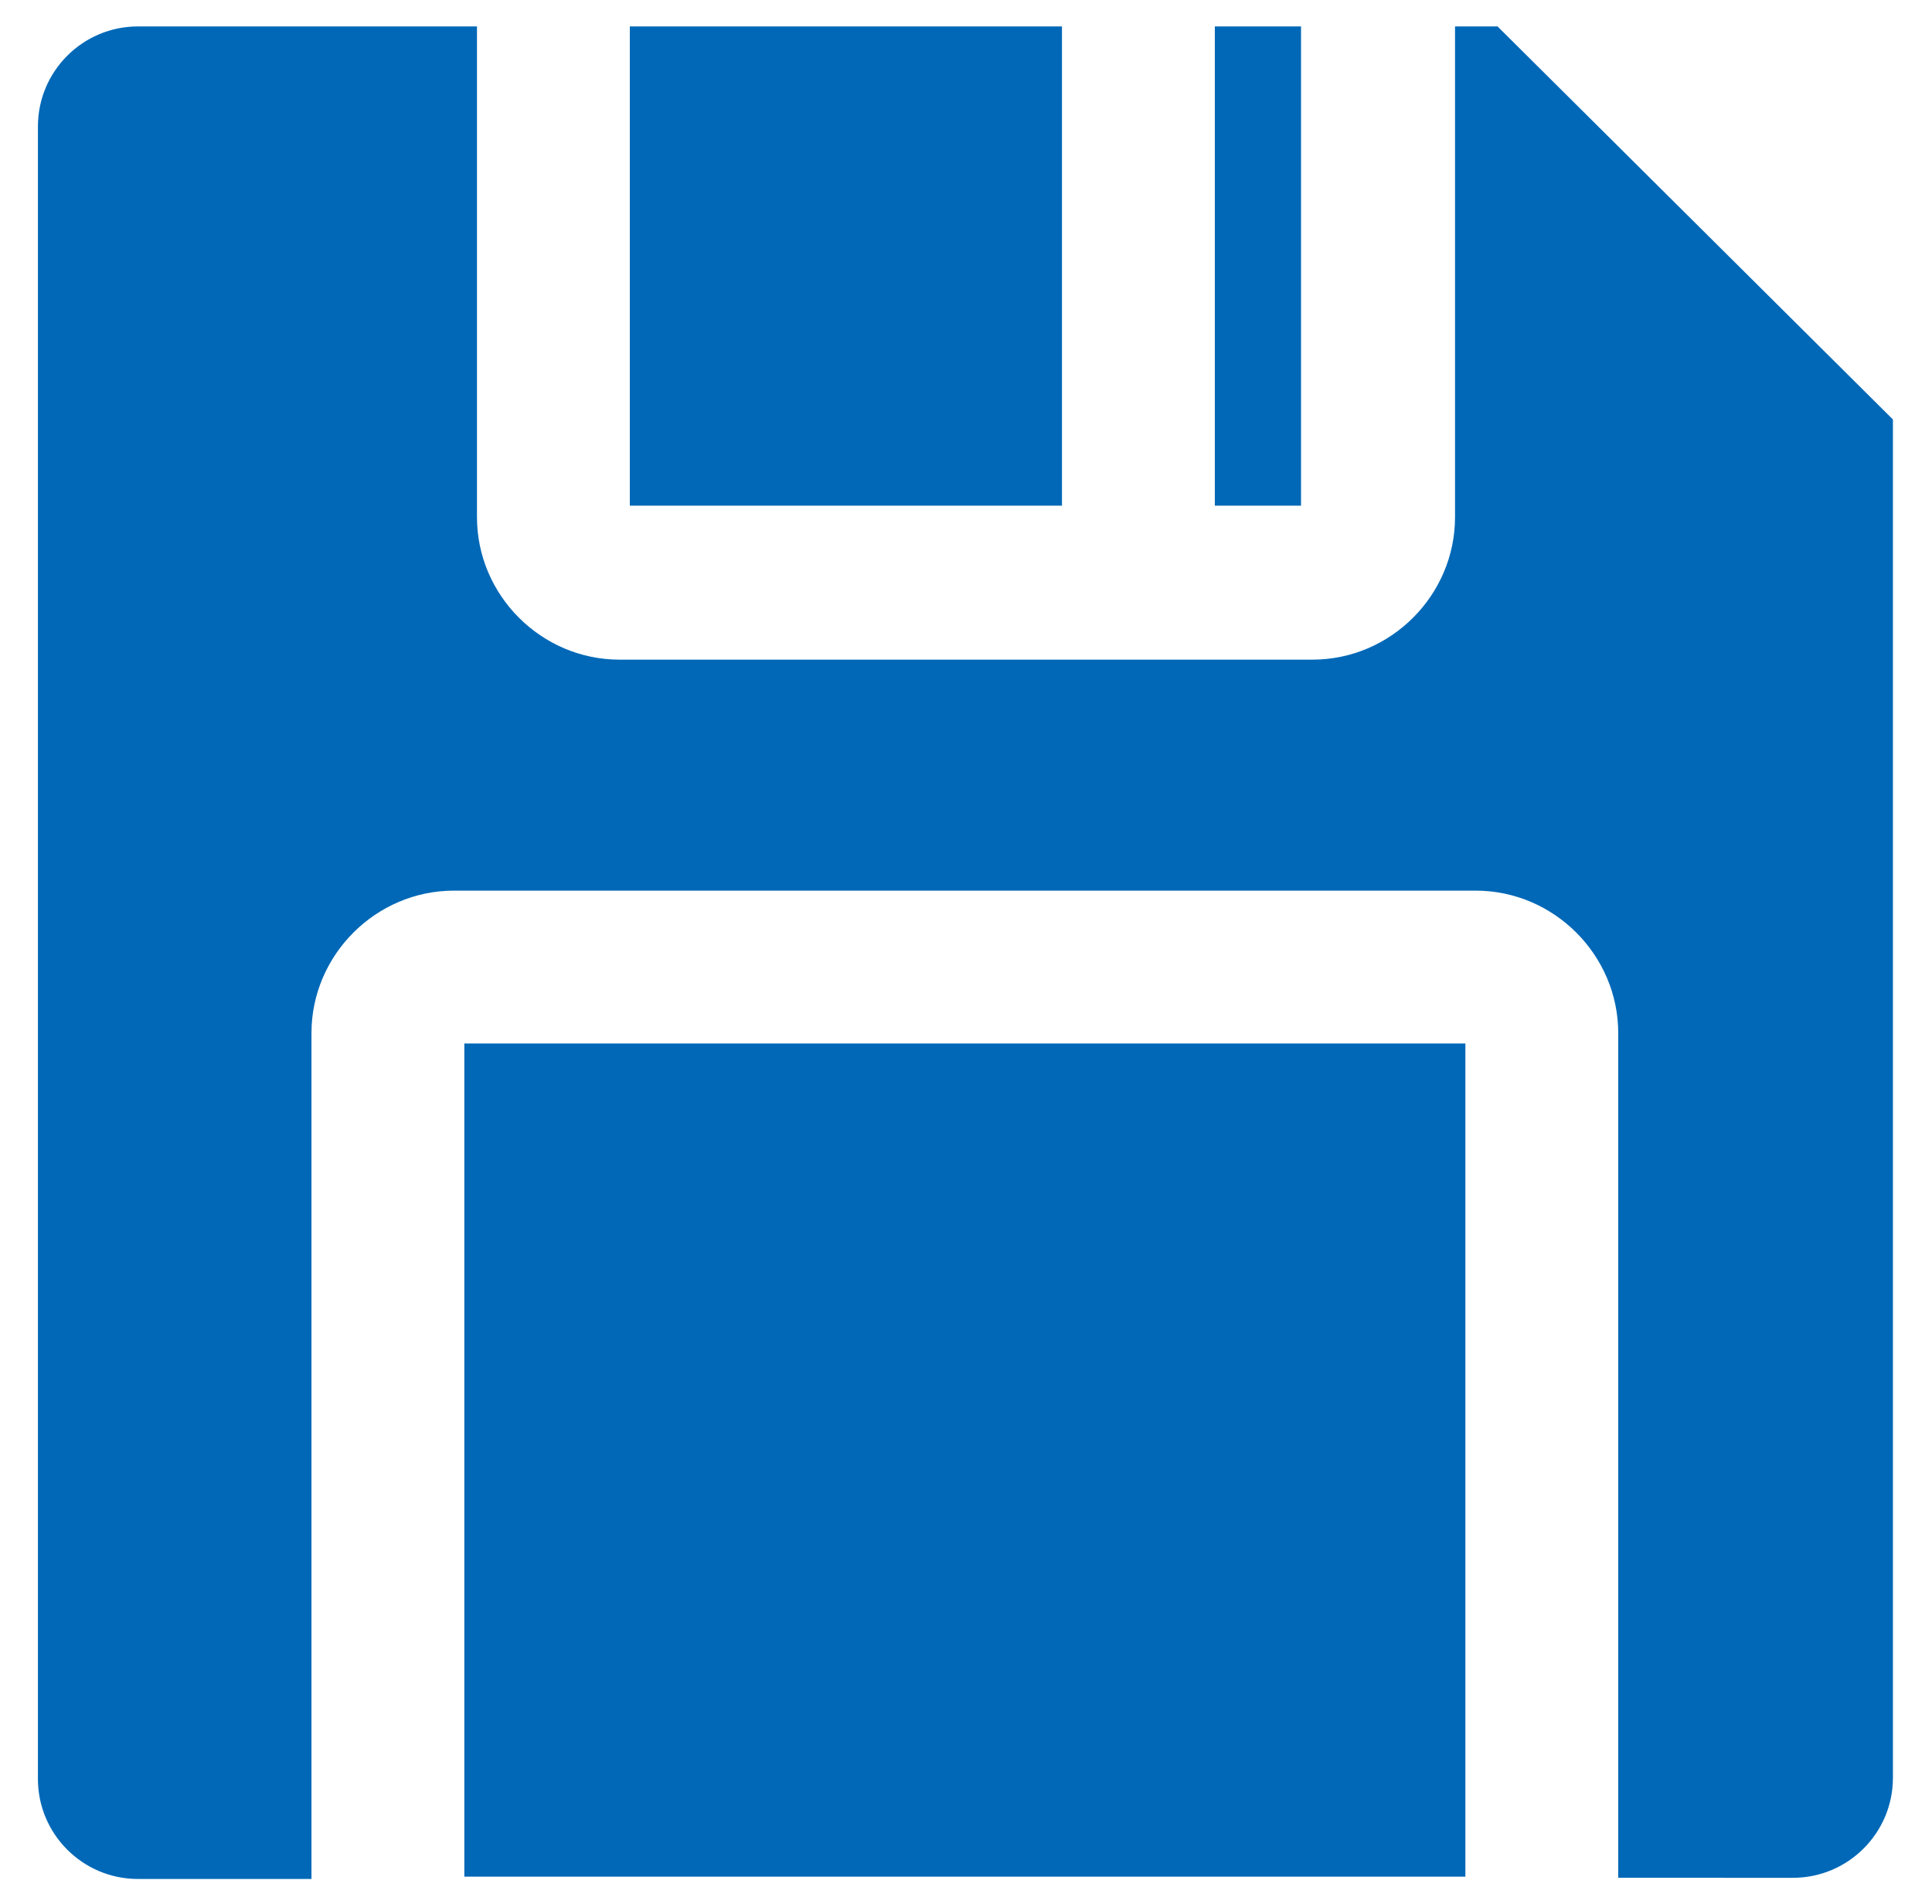 <?xml version="1.0" encoding="utf-8"?>
<!-- Generator: Adobe Illustrator 24.0.0, SVG Export Plug-In . SVG Version: 6.00 Build 0)  -->
<svg version="1.1" id="图层_1" xmlns="http://www.w3.org/2000/svg" xmlns:xlink="http://www.w3.org/1999/xlink" x="0px" y="0px"
	 viewBox="0 0 168.1 165.7" style="enable-background:new 0 0 168.1 165.7;" xml:space="preserve">
<style type="text/css">
	.st0{fill:#0068B7;}
</style>
<path class="st0" d="M40.4,90.8h87.1v72.5H40.4V90.8z M130.3,2.3h-3.7V45c0,6.8-5.6,12.4-12.4,12.4H53.9c-6.8,0-12.4-5.6-12.4-12.4
	V2.3H12c-4.8,0-8.7,3.9-8.7,8.7v143.8c0,4.8,3.9,8.7,8.7,8.7h15.1V89.9c0-6.8,5.6-12.4,12.4-12.4h88.9c6.8,0,12.4,5.6,12.4,12.4
	v73.5H156c4.8,0,8.7-3.9,8.7-8.7V36.5L130.3,2.3L130.3,2.3z M54.8,2.3h37.6V44H54.8V2.3z M105.7,2.3h7.5V44h-7.5V2.3z"/>
</svg>
